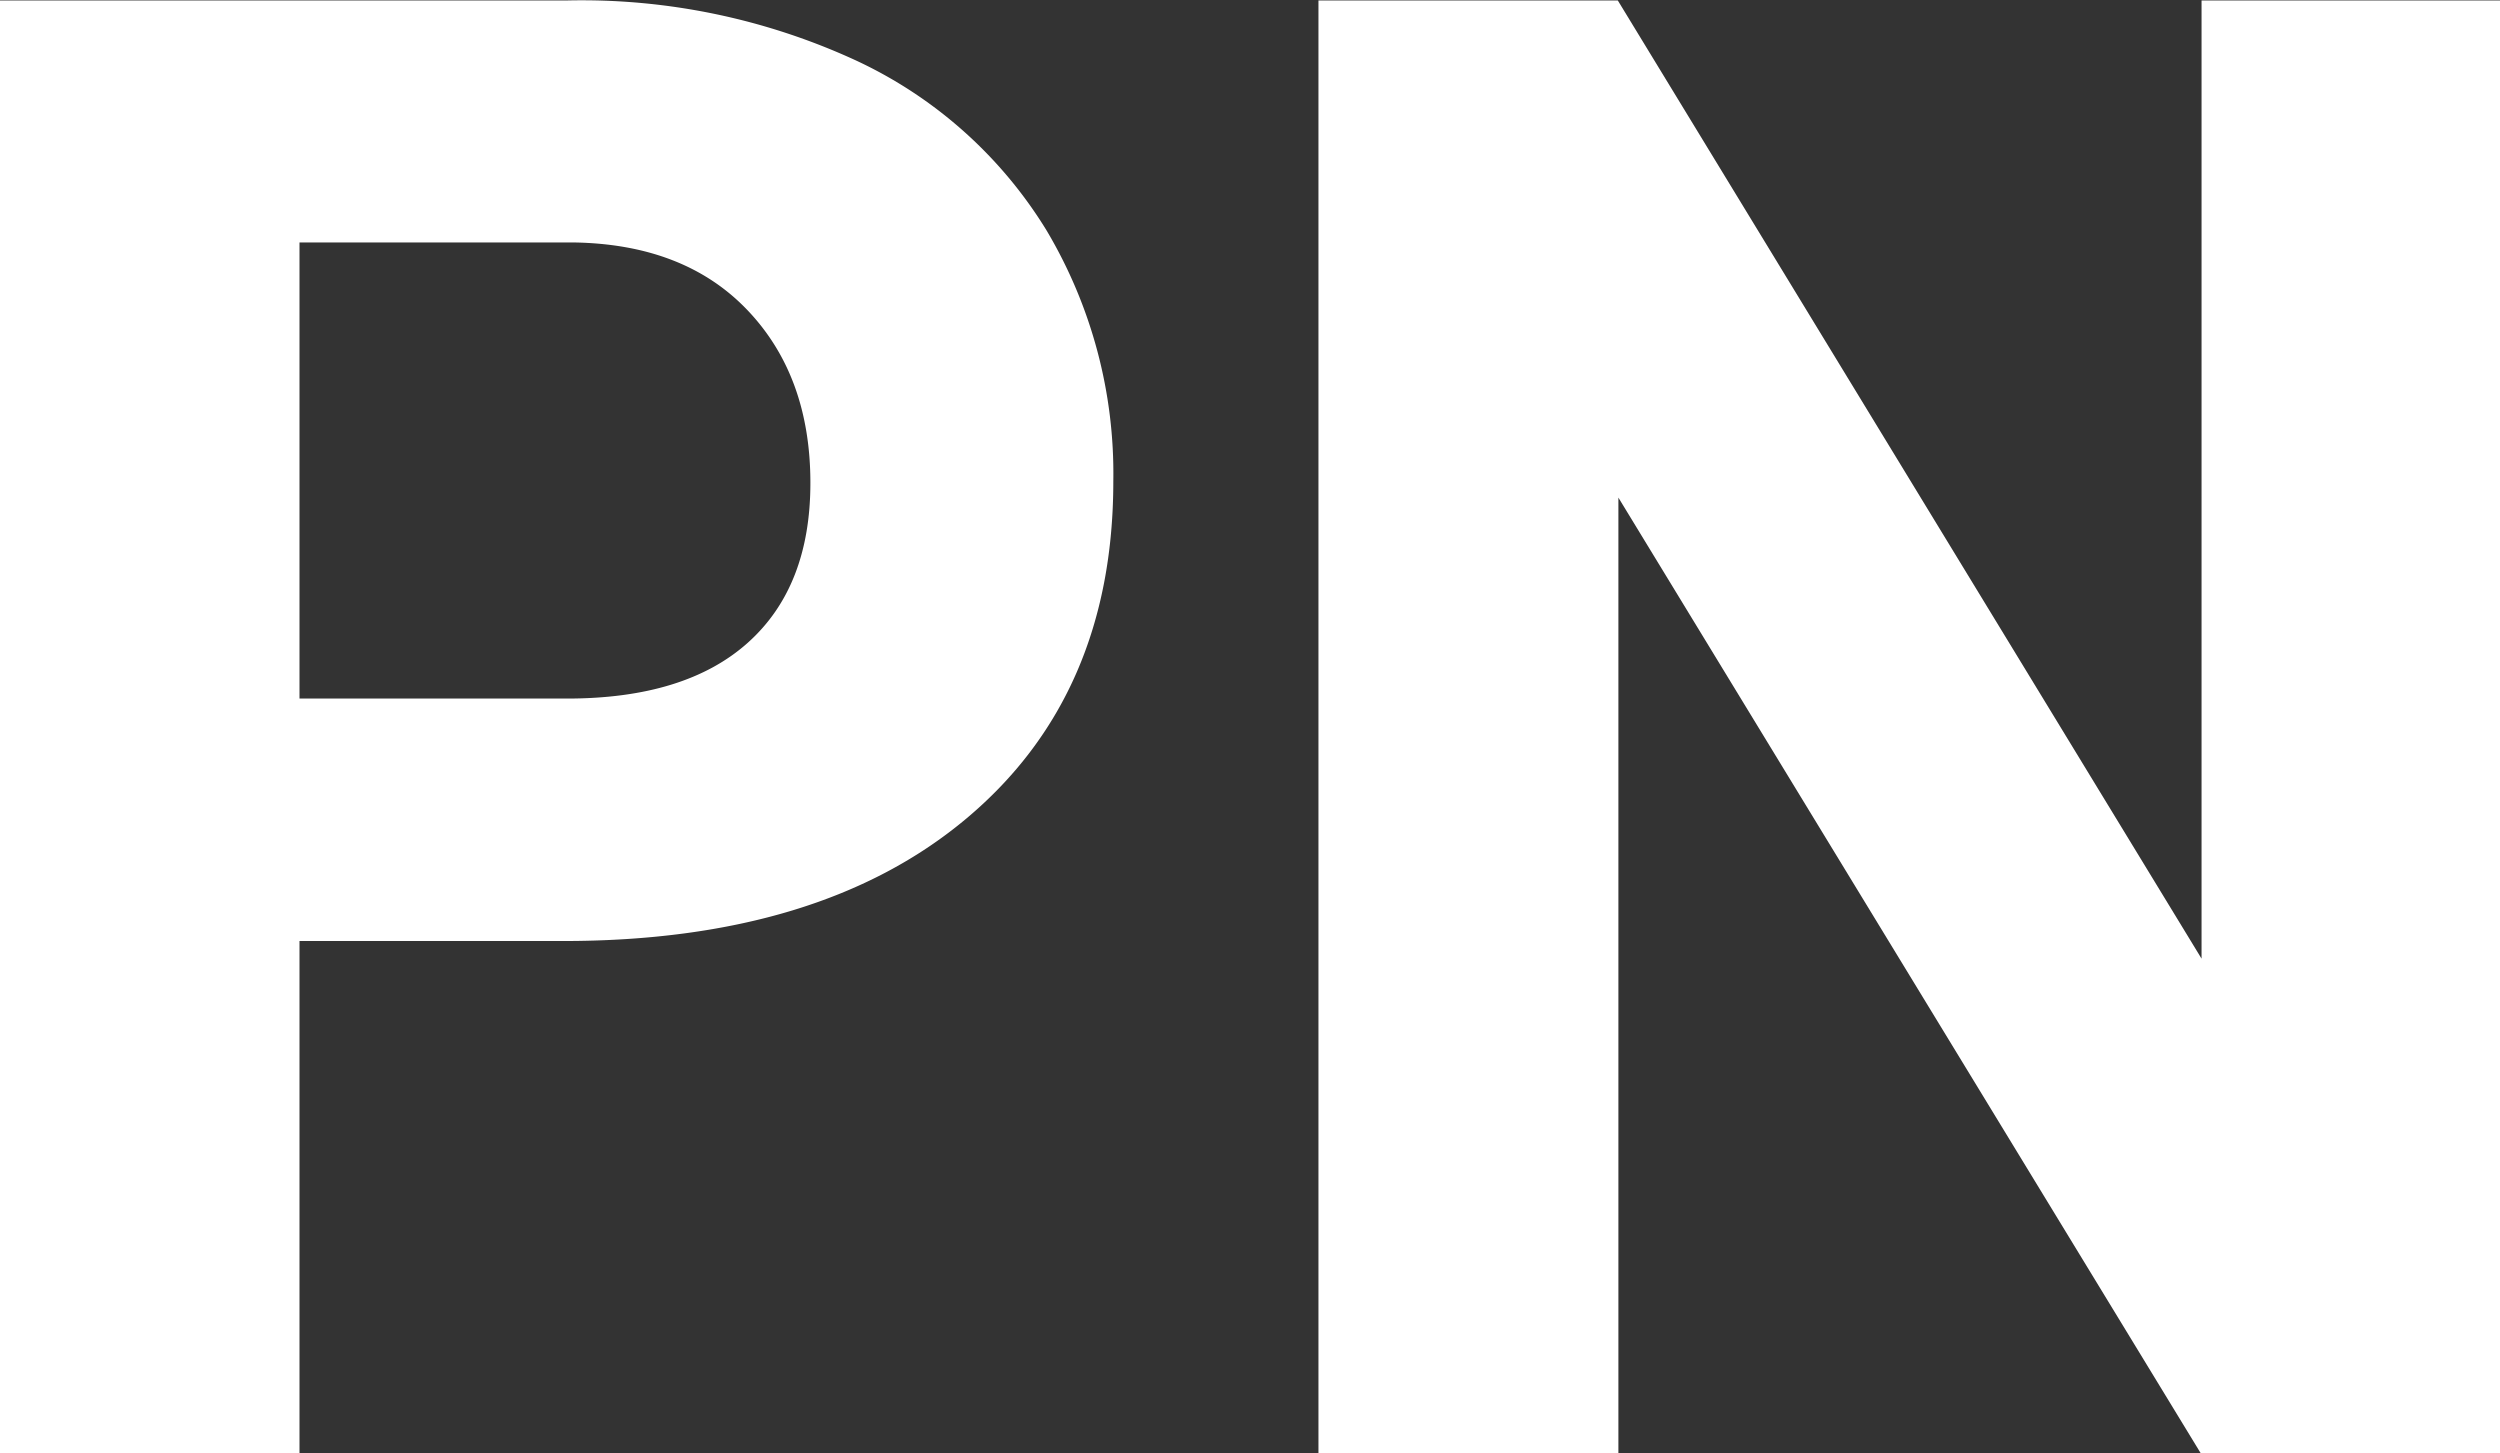 <?xml version="1.0" encoding="UTF-8"?> <svg xmlns="http://www.w3.org/2000/svg" id="Layer_1" data-name="Layer 1" viewBox="0 0 167.45 97.33"><rect x="0" y="0" width="167.45" height="97.33" fill="#333333" stroke="none"/><defs><style>.cls-1{fill:#fff;}</style></defs><title>PN-W</title><path class="cls-1" d="M353.4,312V346.3H333.34V249h38a43.87,43.87,0,0,1,19.29,4,29.61,29.61,0,0,1,12.8,11.39,31.85,31.85,0,0,1,4.48,16.81q0,14.31-9.8,22.56T371,312Zm0-16.24h17.91q7.95,0,12.13-3.75t4.18-10.69q0-7.15-4.21-11.57t-11.63-4.54H353.4Z" transform="translate(-333.34 -248.97)"></path><path class="cls-1" d="M500.79,346.3H480.74l-39-64v64H421.65V249H441.7l39.1,64.18V249h20Z" transform="translate(-333.34 -248.97)"></path></svg> 